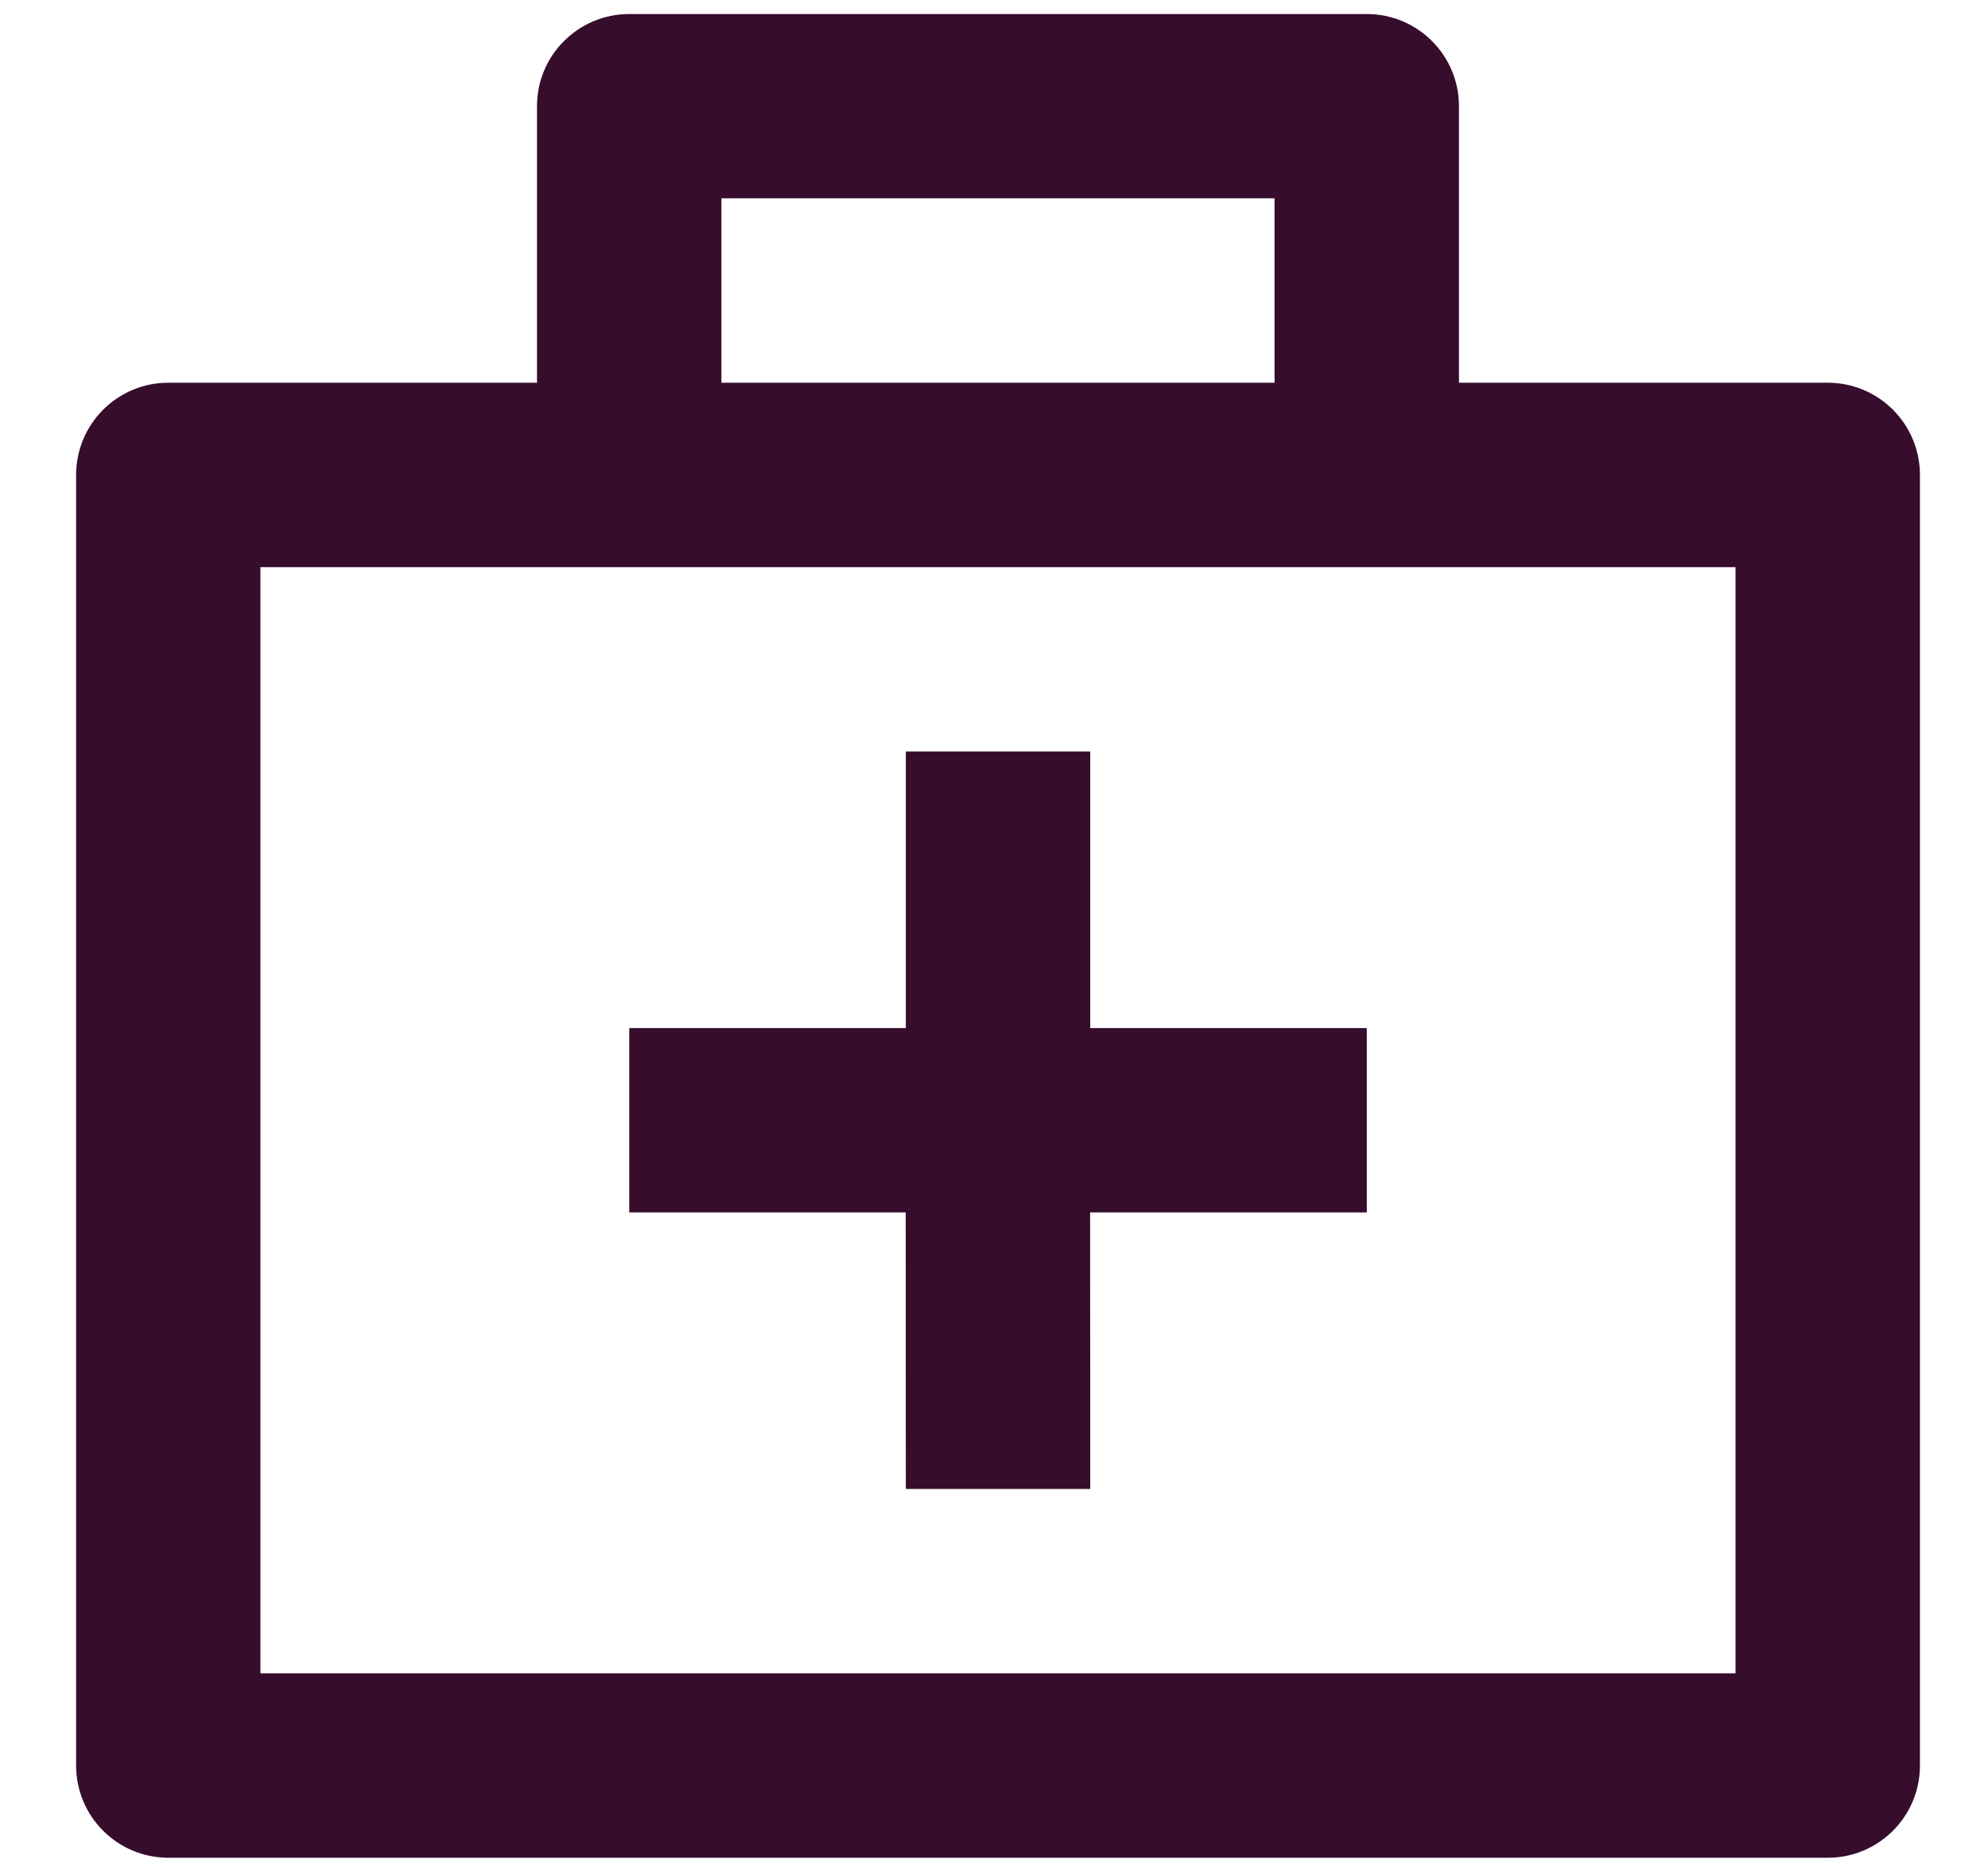 <svg width="17" height="16" viewBox="0 0 17 16" fill="none" xmlns="http://www.w3.org/2000/svg">
<path d="M11.688 0.12C12.123 0.12 12.476 0.473 12.476 0.908V3.273H15.63C16.065 3.273 16.418 3.626 16.418 4.061V15.099C16.418 15.534 16.065 15.887 15.63 15.887H1.439C1.004 15.887 0.651 15.534 0.651 15.099V4.061C0.651 3.626 1.004 3.273 1.439 3.273H4.592V0.908C4.592 0.473 4.945 0.12 5.381 0.12H11.688ZM14.841 4.85H2.227V14.31H14.841V4.85ZM9.323 6.427V8.792H11.688V10.368H9.322L9.323 12.733H7.746L7.745 10.368H5.381V8.792H7.746V6.427H9.323ZM10.899 1.696H6.169V3.273H10.899V1.696Z" fill="#360D2D"/>
</svg>
